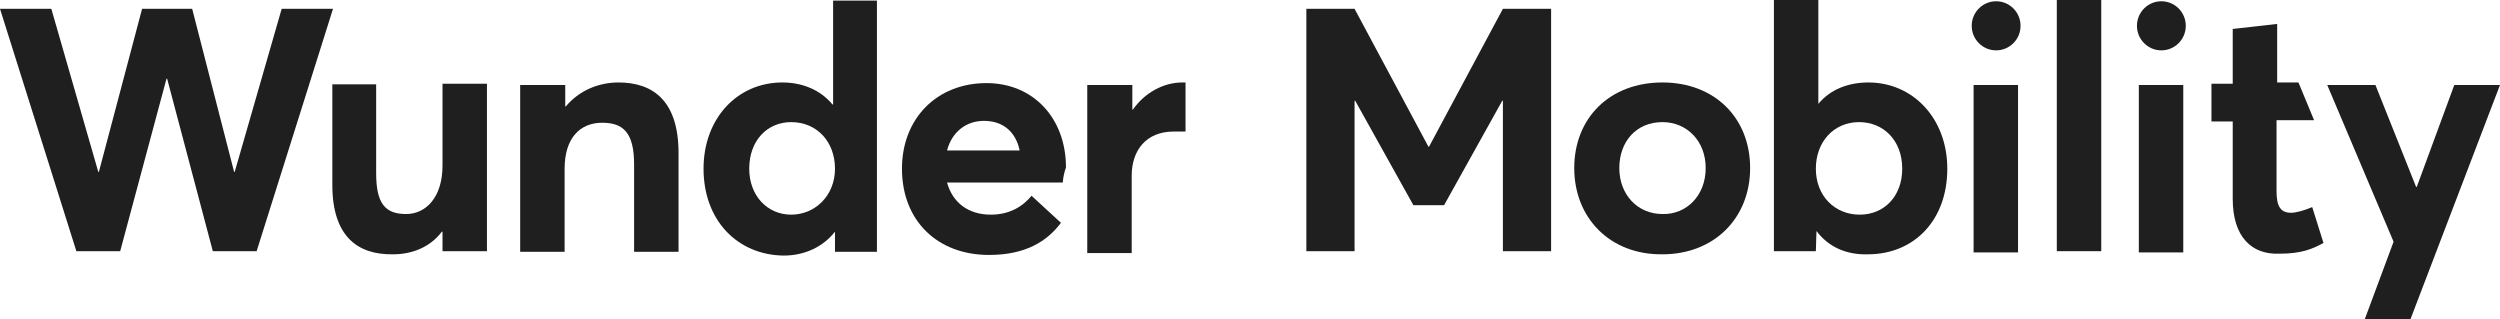 <svg width="188" height="24" viewBox="0 0 188 24" fill="none" xmlns="http://www.w3.org/2000/svg">
<path d="M98.238 0.663H101.863L107.417 11.03H107.464L113.018 0.663H116.643V18.888H113.018V7.574H112.971L108.594 15.432H106.287L101.91 7.574H101.863V18.888H98.238V0.663Z" fill="#1F1F1F"/>
<path d="M118.383 12.639C118.383 8.899 121.019 6.201 125.02 6.201C128.927 6.201 131.61 8.852 131.61 12.639C131.61 16.426 128.88 19.124 125.02 19.124C121.066 19.172 118.383 16.379 118.383 12.639ZM128.268 12.639C128.268 10.604 126.856 9.183 125.02 9.183C123.043 9.183 121.772 10.651 121.772 12.639C121.772 14.627 123.137 16.095 125.02 16.095C126.808 16.142 128.268 14.722 128.268 12.639Z" fill="#1F1F1F"/>
<path d="M136.599 17.373L136.552 18.888H133.398V0H136.74V7.811C137.635 6.722 139 6.201 140.506 6.201C143.848 6.201 146.437 8.899 146.437 12.686C146.437 16.568 143.942 19.124 140.459 19.124C138.812 19.172 137.494 18.556 136.599 17.373ZM143.048 12.686C143.048 10.556 141.636 9.183 139.8 9.183C137.917 9.183 136.552 10.651 136.552 12.686C136.552 14.722 137.964 16.142 139.847 16.142C141.73 16.142 143.048 14.722 143.048 12.686Z" fill="#1F1F1F"/>
<path d="M148.414 6.391H151.756V18.982H148.414V6.391Z" fill="#1F1F1F"/>
<path d="M154.672 0H158.014V18.888H154.672V0Z" fill="#1F1F1F"/>
<path d="M160.84 6.391H164.182V18.982H160.84V6.391Z" fill="#1F1F1F"/>
<path d="M167.901 14.959V9.136H166.301V6.296H167.901V2.178L171.243 1.799V6.201H172.844L174.02 9.041H171.196V14.39C171.196 15.479 171.479 16 172.279 16C172.702 16 173.314 15.811 173.879 15.574L174.726 18.272C173.926 18.698 173.126 19.077 171.431 19.077C169.313 19.172 167.901 17.799 167.901 14.959Z" fill="#1F1F1F"/>
<path d="M179.997 18.178L175.008 6.391H178.632L181.692 14.059H181.739L184.563 6.391H187.999L181.268 24H177.832L179.997 18.178Z" fill="#1F1F1F"/>
<path d="M150.109 3.787C151.123 3.787 151.945 2.96 151.945 1.941C151.945 0.921 151.123 0.095 150.109 0.095C149.095 0.095 148.273 0.921 148.273 1.941C148.273 2.96 149.095 3.787 150.109 3.787Z" fill="#1F1F1F"/>
<path d="M162.535 3.787C163.549 3.787 164.371 2.96 164.371 1.941C164.371 0.921 163.549 0.095 162.535 0.095C161.521 0.095 160.699 0.921 160.699 1.941C160.699 2.96 161.521 3.787 162.535 3.787Z" fill="#1F1F1F"/>
<path d="M0 0.663H3.86L7.39 12.923H7.437L10.685 0.663H14.451L17.604 12.923H17.651L21.182 0.663H25.042L19.299 18.888H16.004L12.568 5.917H12.521L9.038 18.888H5.743L0 0.663Z" fill="#1F1F1F"/>
<path d="M24.992 13.917V6.343H28.287V13.018C28.287 15.29 28.946 16.095 30.547 16.095C32.006 16.095 33.277 14.864 33.277 12.45V6.296H36.619V18.888H33.277V17.42H33.23C32.335 18.604 30.97 19.124 29.558 19.124C26.875 19.172 24.992 17.752 24.992 13.917Z" fill="#1F1F1F"/>
<path d="M39.164 6.391H42.506V8H42.553C43.542 6.817 45.001 6.201 46.507 6.201C49.143 6.201 51.026 7.621 51.026 11.503V18.935H47.684V12.355C47.684 9.941 46.837 9.231 45.283 9.231C43.589 9.231 42.459 10.414 42.459 12.686V18.935H39.117V6.391H39.164Z" fill="#1F1F1F"/>
<path d="M52.906 12.686C52.906 8.899 55.448 6.201 58.837 6.201C60.343 6.201 61.709 6.769 62.603 7.858H62.65V0.047H65.945V18.935H62.791V17.42C61.944 18.509 60.579 19.219 58.931 19.219C55.448 19.172 52.906 16.568 52.906 12.686ZM62.791 12.686C62.791 10.651 61.426 9.183 59.496 9.183C57.708 9.183 56.342 10.556 56.342 12.686C56.342 14.722 57.708 16.142 59.496 16.142C61.285 16.142 62.791 14.722 62.791 12.686Z" fill="#1F1F1F"/>
<path d="M79.925 13.728H71.217C71.641 15.243 72.818 16.142 74.512 16.142C75.924 16.142 76.913 15.527 77.572 14.722L79.784 16.757C78.749 18.13 77.148 19.172 74.371 19.172C70.511 19.172 67.828 16.615 67.828 12.686C67.828 8.899 70.464 6.249 74.183 6.249C77.713 6.249 80.161 8.899 80.161 12.592C80.019 12.97 79.925 13.491 79.925 13.728ZM71.217 11.314H76.677C76.395 9.941 75.454 9.089 73.994 9.089C72.676 9.089 71.594 9.894 71.217 11.314Z" fill="#1F1F1F"/>
<path d="M81.809 6.391H85.151V8.237H85.198C86.092 6.959 87.504 6.201 88.916 6.201H89.152V9.893C88.775 9.893 88.493 9.893 88.257 9.893C86.186 9.893 85.104 11.314 85.104 13.207V19.03H81.762V6.391H81.809Z" fill="#1F1F1F"/>
</svg>
